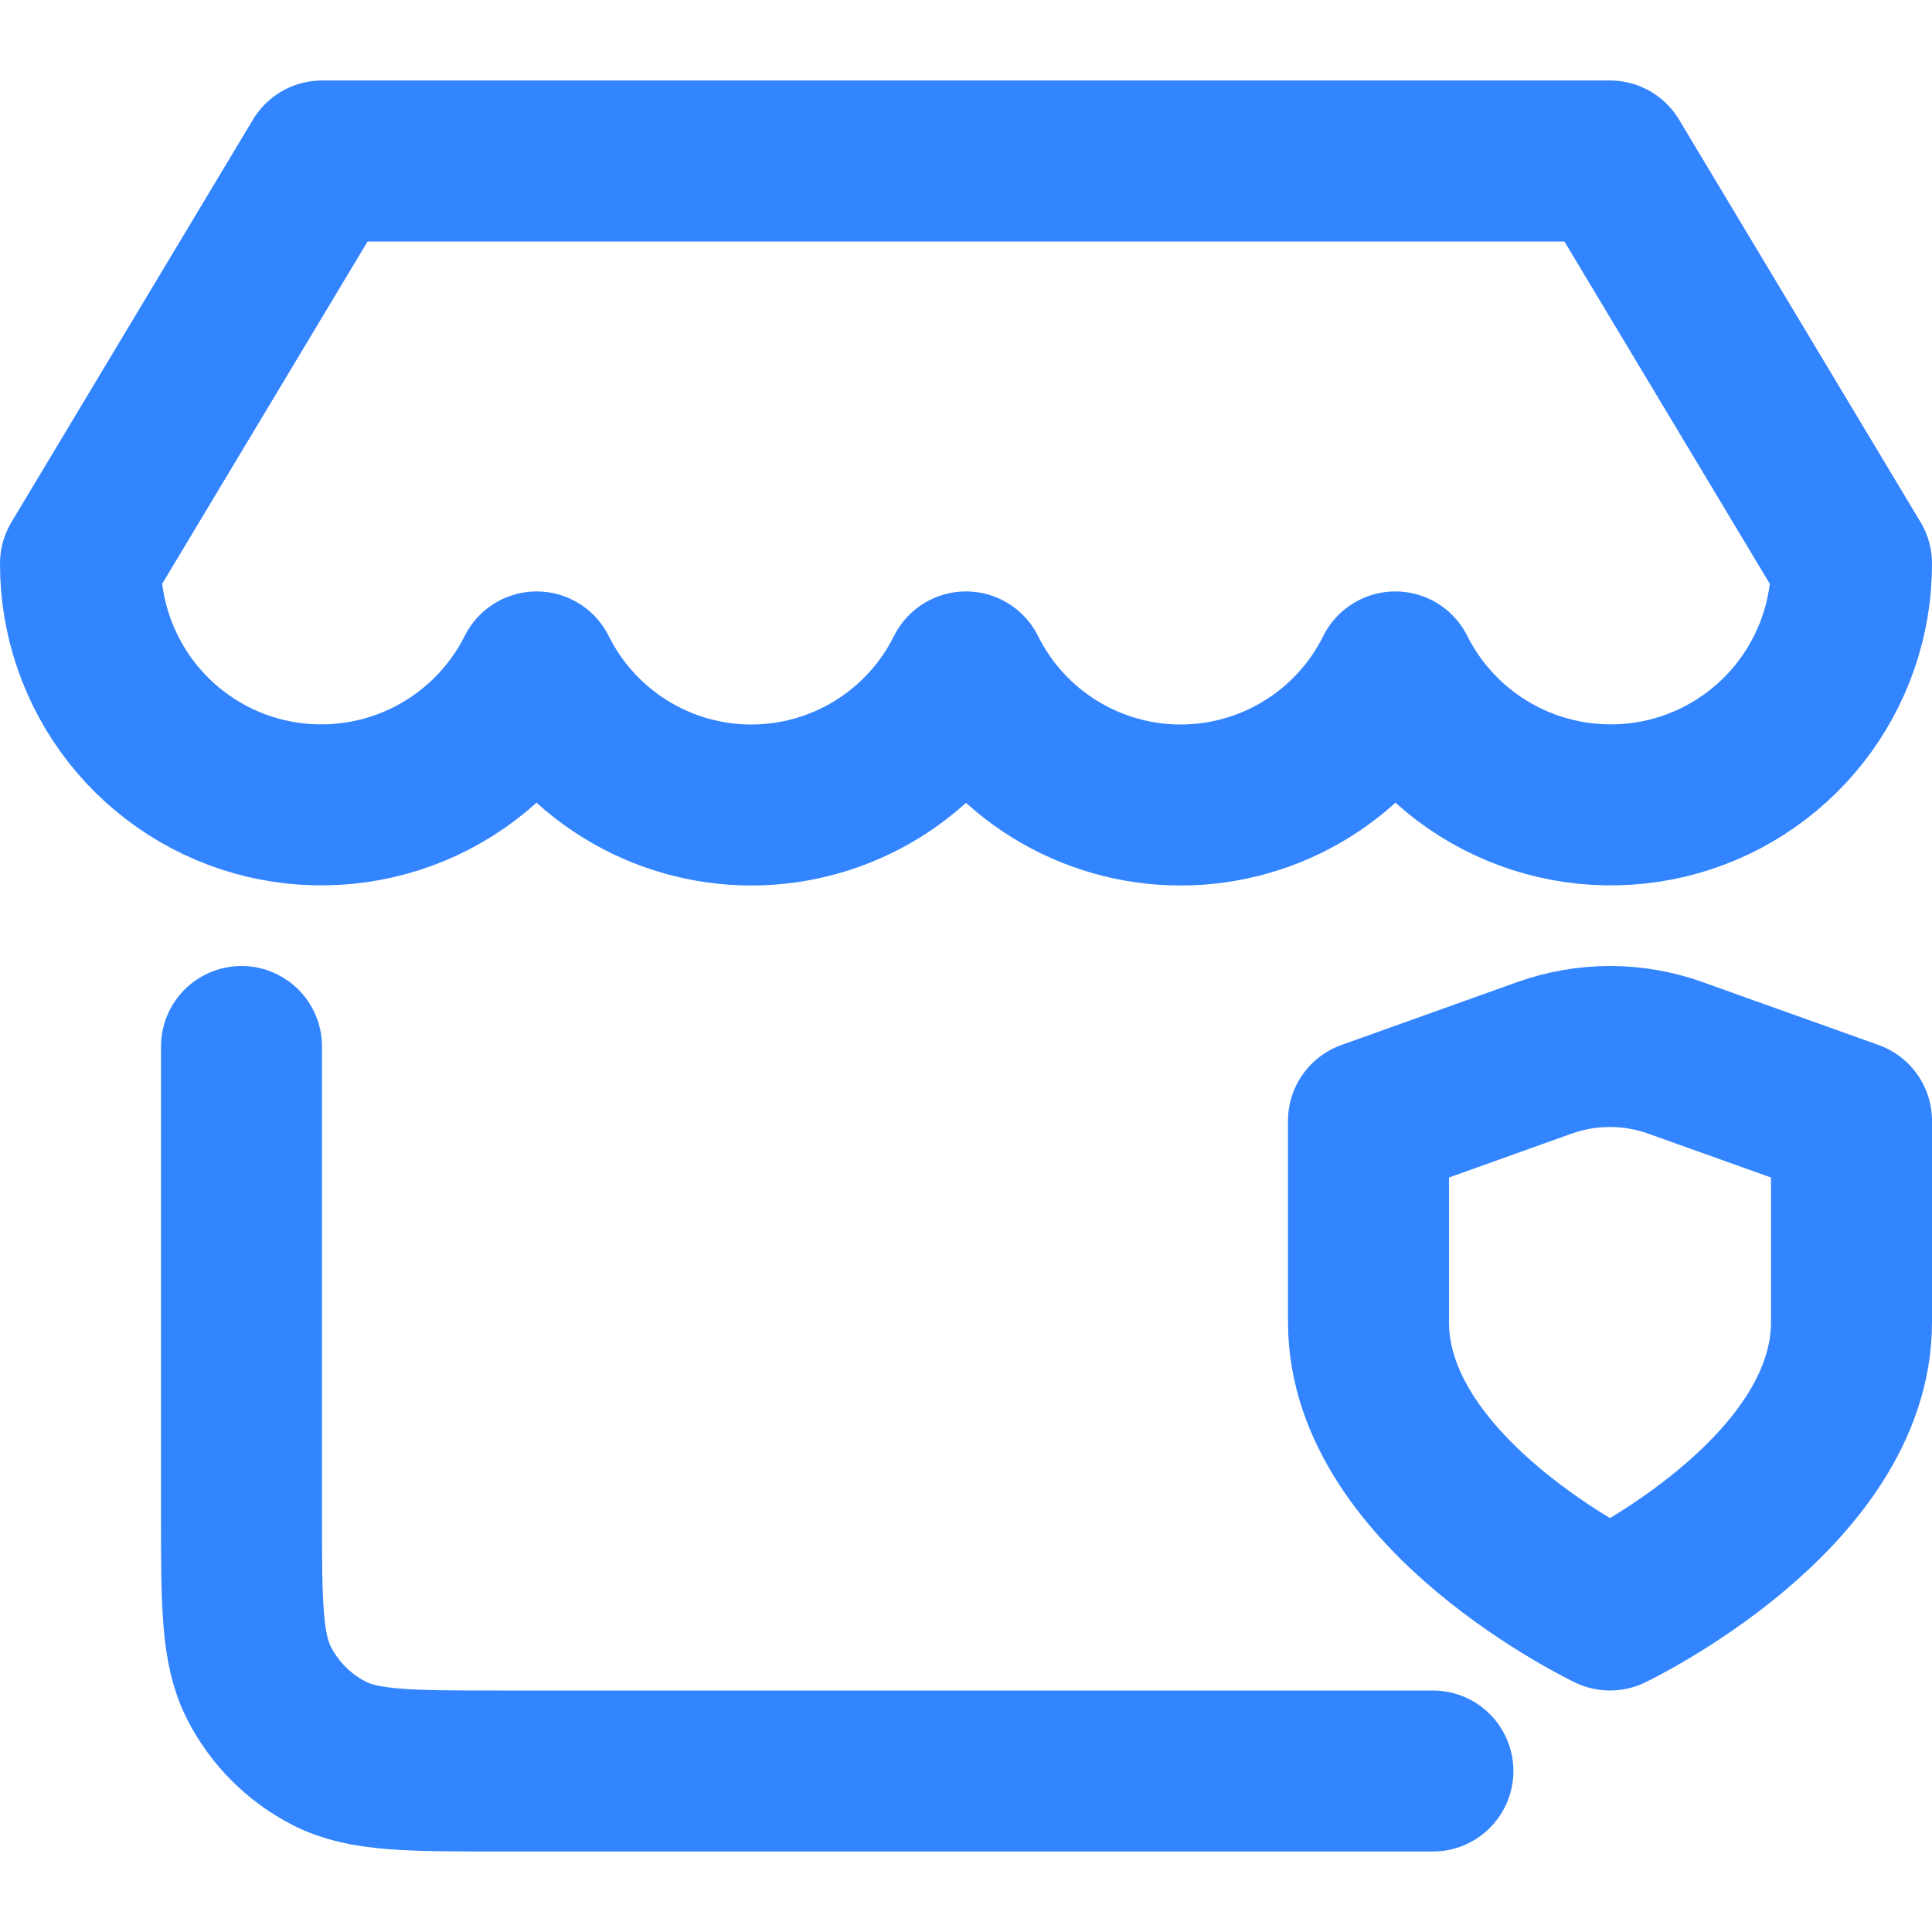 <svg width="24" height="24" viewBox="0 0 24 24" fill="none" xmlns="http://www.w3.org/2000/svg">
<path d="M17.8 22H6.2C5.08 22 4.52 22 4.092 21.782C3.716 21.59 3.41 21.284 3.218 20.908C3 20.48 3 19.92 3 18.8V13M4 2L1 7C0.998 7.674 1.225 8.329 1.642 8.859C2.06 9.389 2.644 9.762 3.3 9.918C3.956 10.073 4.646 10.003 5.257 9.718C5.868 9.433 6.365 8.95 6.667 8.347C6.913 8.843 7.294 9.261 7.765 9.553C8.236 9.845 8.779 10 9.334 10C9.888 10 10.431 9.845 10.902 9.553C11.373 9.261 11.754 8.843 12 8.347C12.246 8.843 12.627 9.261 13.098 9.553C13.569 9.845 14.112 10 14.666 10C15.221 10 15.764 9.845 16.235 9.553C16.706 9.261 17.087 8.843 17.333 8.347C17.635 8.95 18.132 9.433 18.743 9.718C19.354 10.003 20.044 10.073 20.7 9.918C21.356 9.762 21.94 9.389 22.358 8.859C22.775 8.329 23.002 7.674 23 7L20 2H4Z" stroke="#3385FF" stroke-width="2" stroke-linecap="round" stroke-linejoin="round"/>
<path d="M20 20C20 20 23 18.57 23 16.425V13.923L20.812 13.141C20.287 12.953 19.712 12.953 19.186 13.141L17 13.923V16.425C17 18.57 20 20 20 20Z" stroke="#3385FF" stroke-width="2" stroke-linecap="round" stroke-linejoin="round"/>
</svg>
